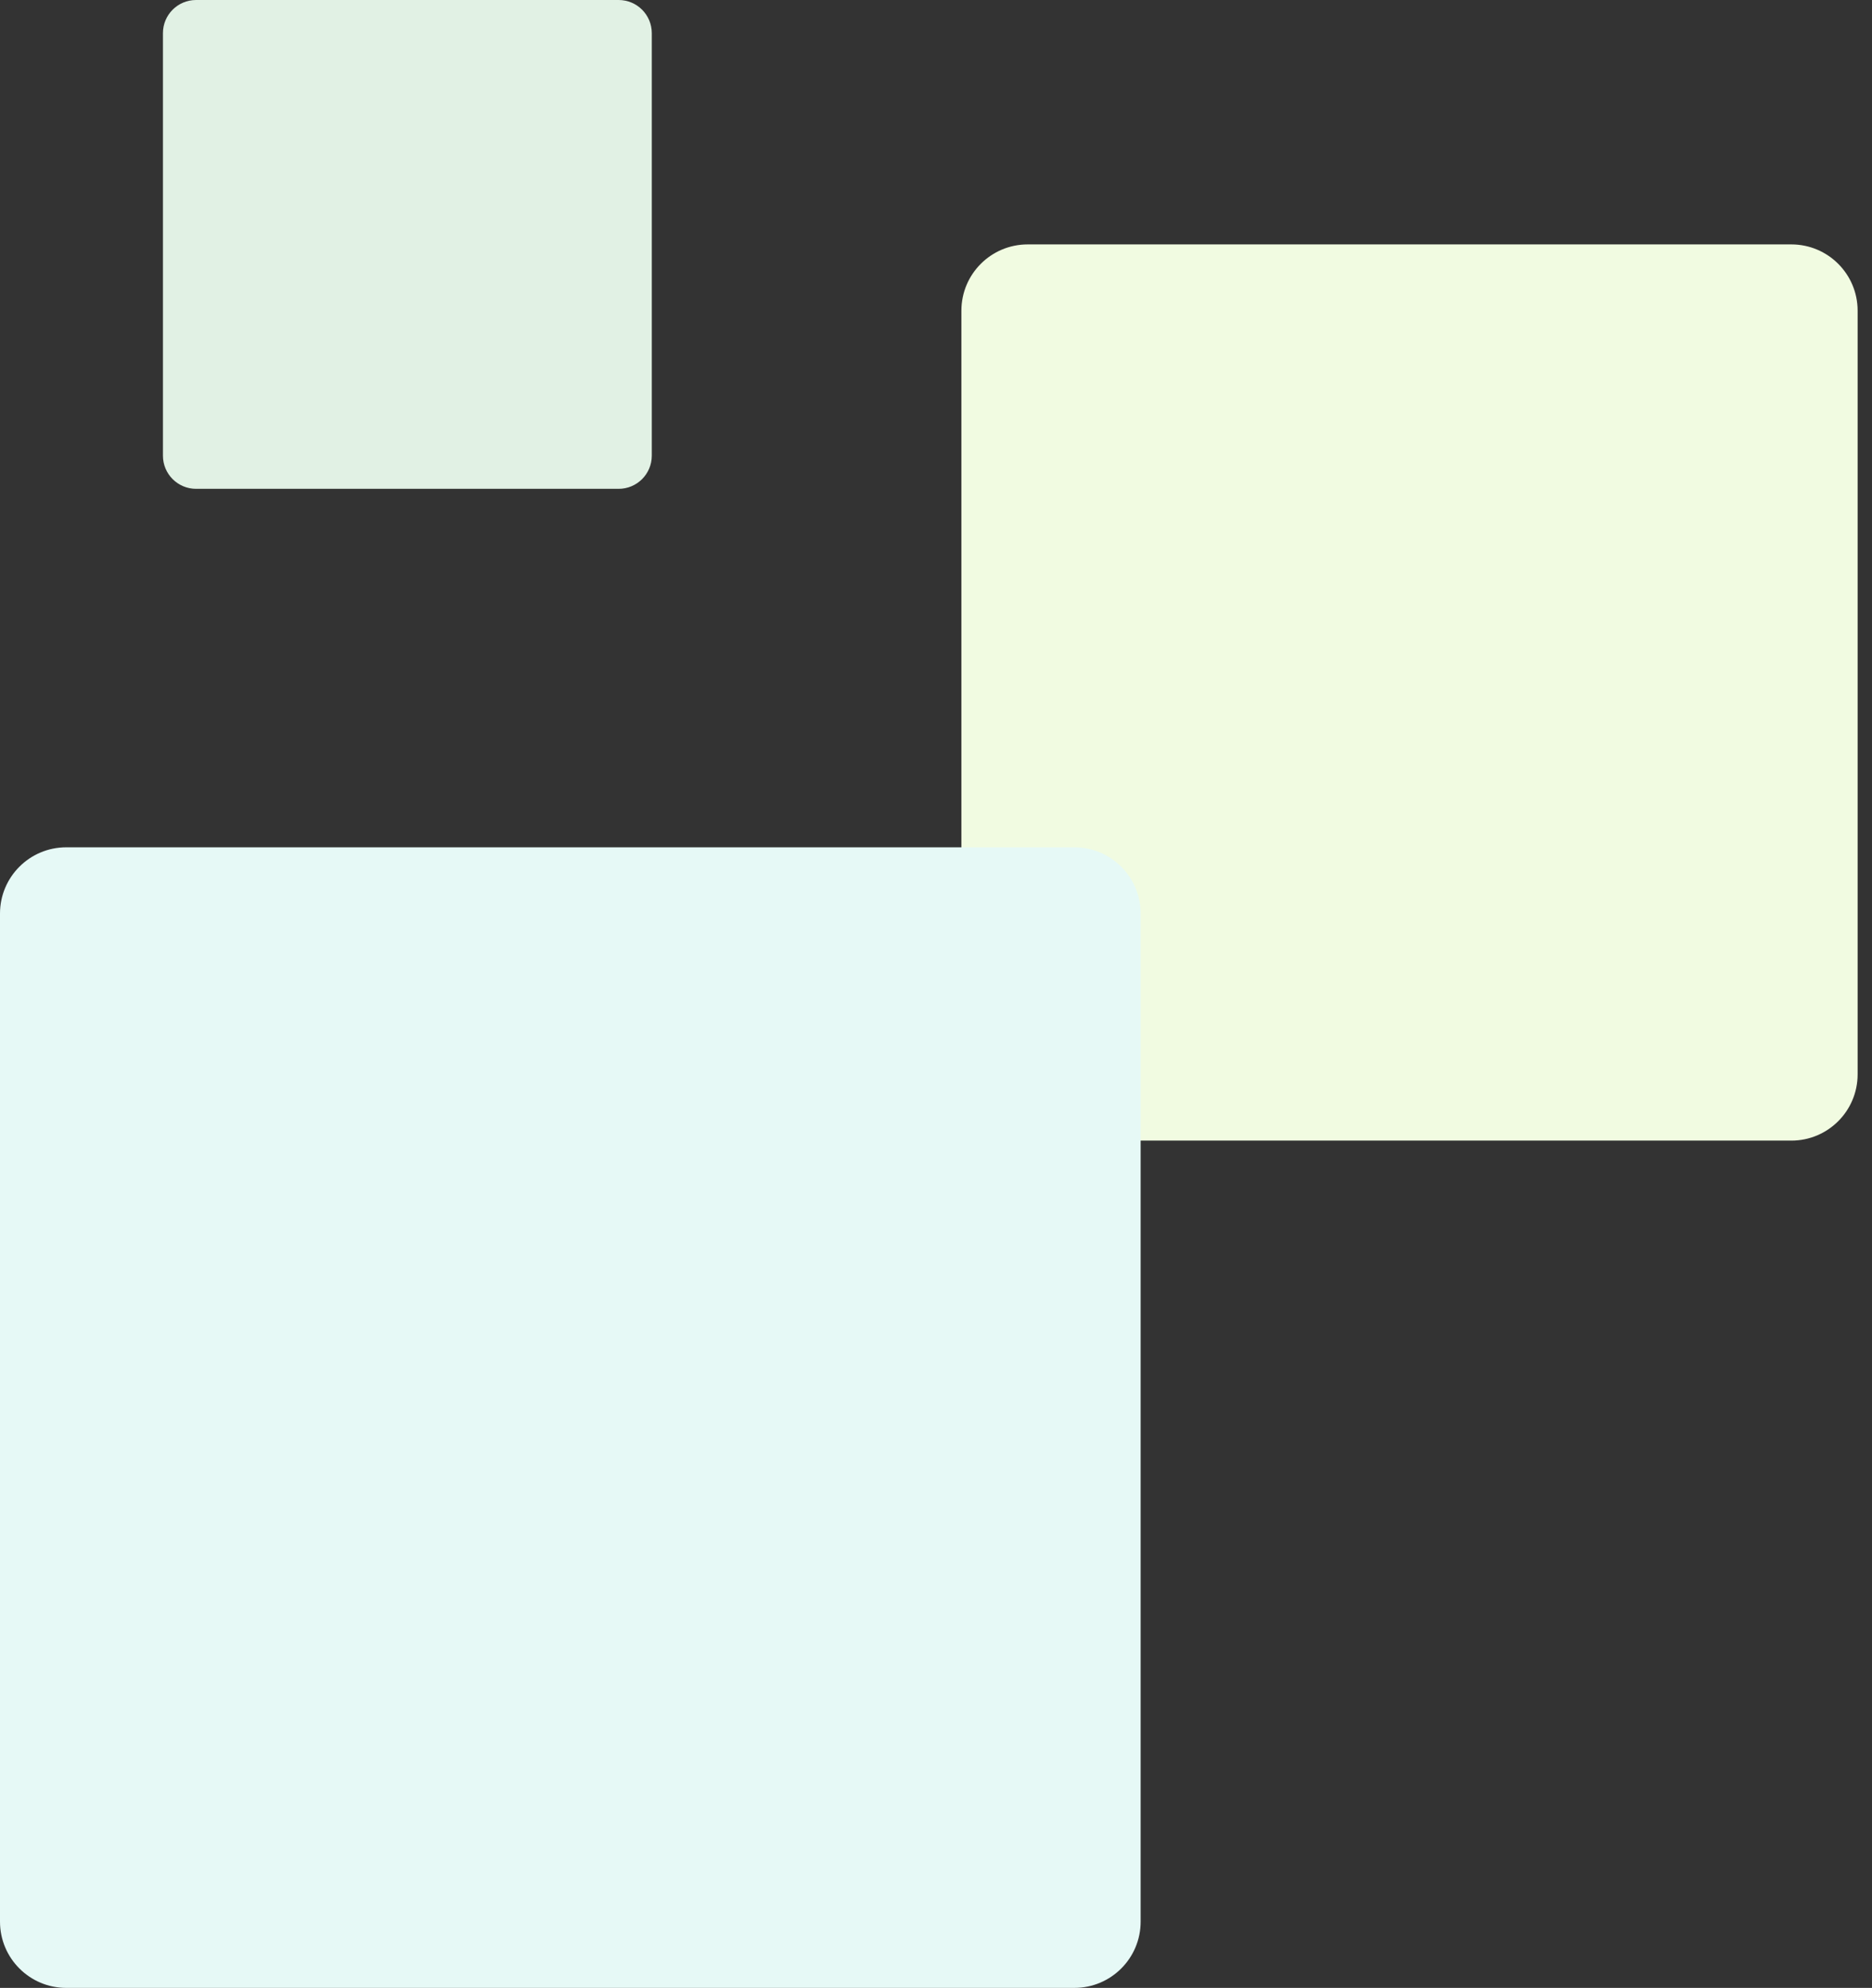 <svg width="113" height="120" viewBox="0 0 113 120" fill="none" xmlns="http://www.w3.org/2000/svg">
<rect x="0" y="0" width="113" height="120" fill="#333333" stroke="none"/>
<path d="M58.033 18.754C58.033 16.545 59.824 14.754 62.033 14.754L108.132 14.754C110.341 14.754 112.132 16.545 112.132 18.754L112.132 64.853C112.132 67.062 110.341 68.853 108.132 68.853L62.033 68.853C59.824 68.853 58.033 67.062 58.033 64.853L58.033 18.754Z" fill="#F1FBE1"/>
<path d="M9.836 2C9.836 0.895 10.731 4.90144e-06 11.836 4.90144e-06L37.344 4.90144e-06C38.449 4.90144e-06 39.344 0.895 39.344 2L39.344 27.508C39.344 28.613 38.449 29.508 37.344 29.508L11.836 29.508C10.731 29.508 9.836 28.613 9.836 27.508L9.836 2Z" fill="#E1F1E4"/>
<path d="M0 55.148C0 52.938 1.791 51.148 4 51.148L64.853 51.148C67.062 51.148 68.853 52.938 68.853 55.148L68.853 116C68.853 118.209 67.062 120 64.853 120L4 120C1.791 120 0 118.209 0 116L0 55.148Z" fill="#E6F9F6"/>
</svg>

